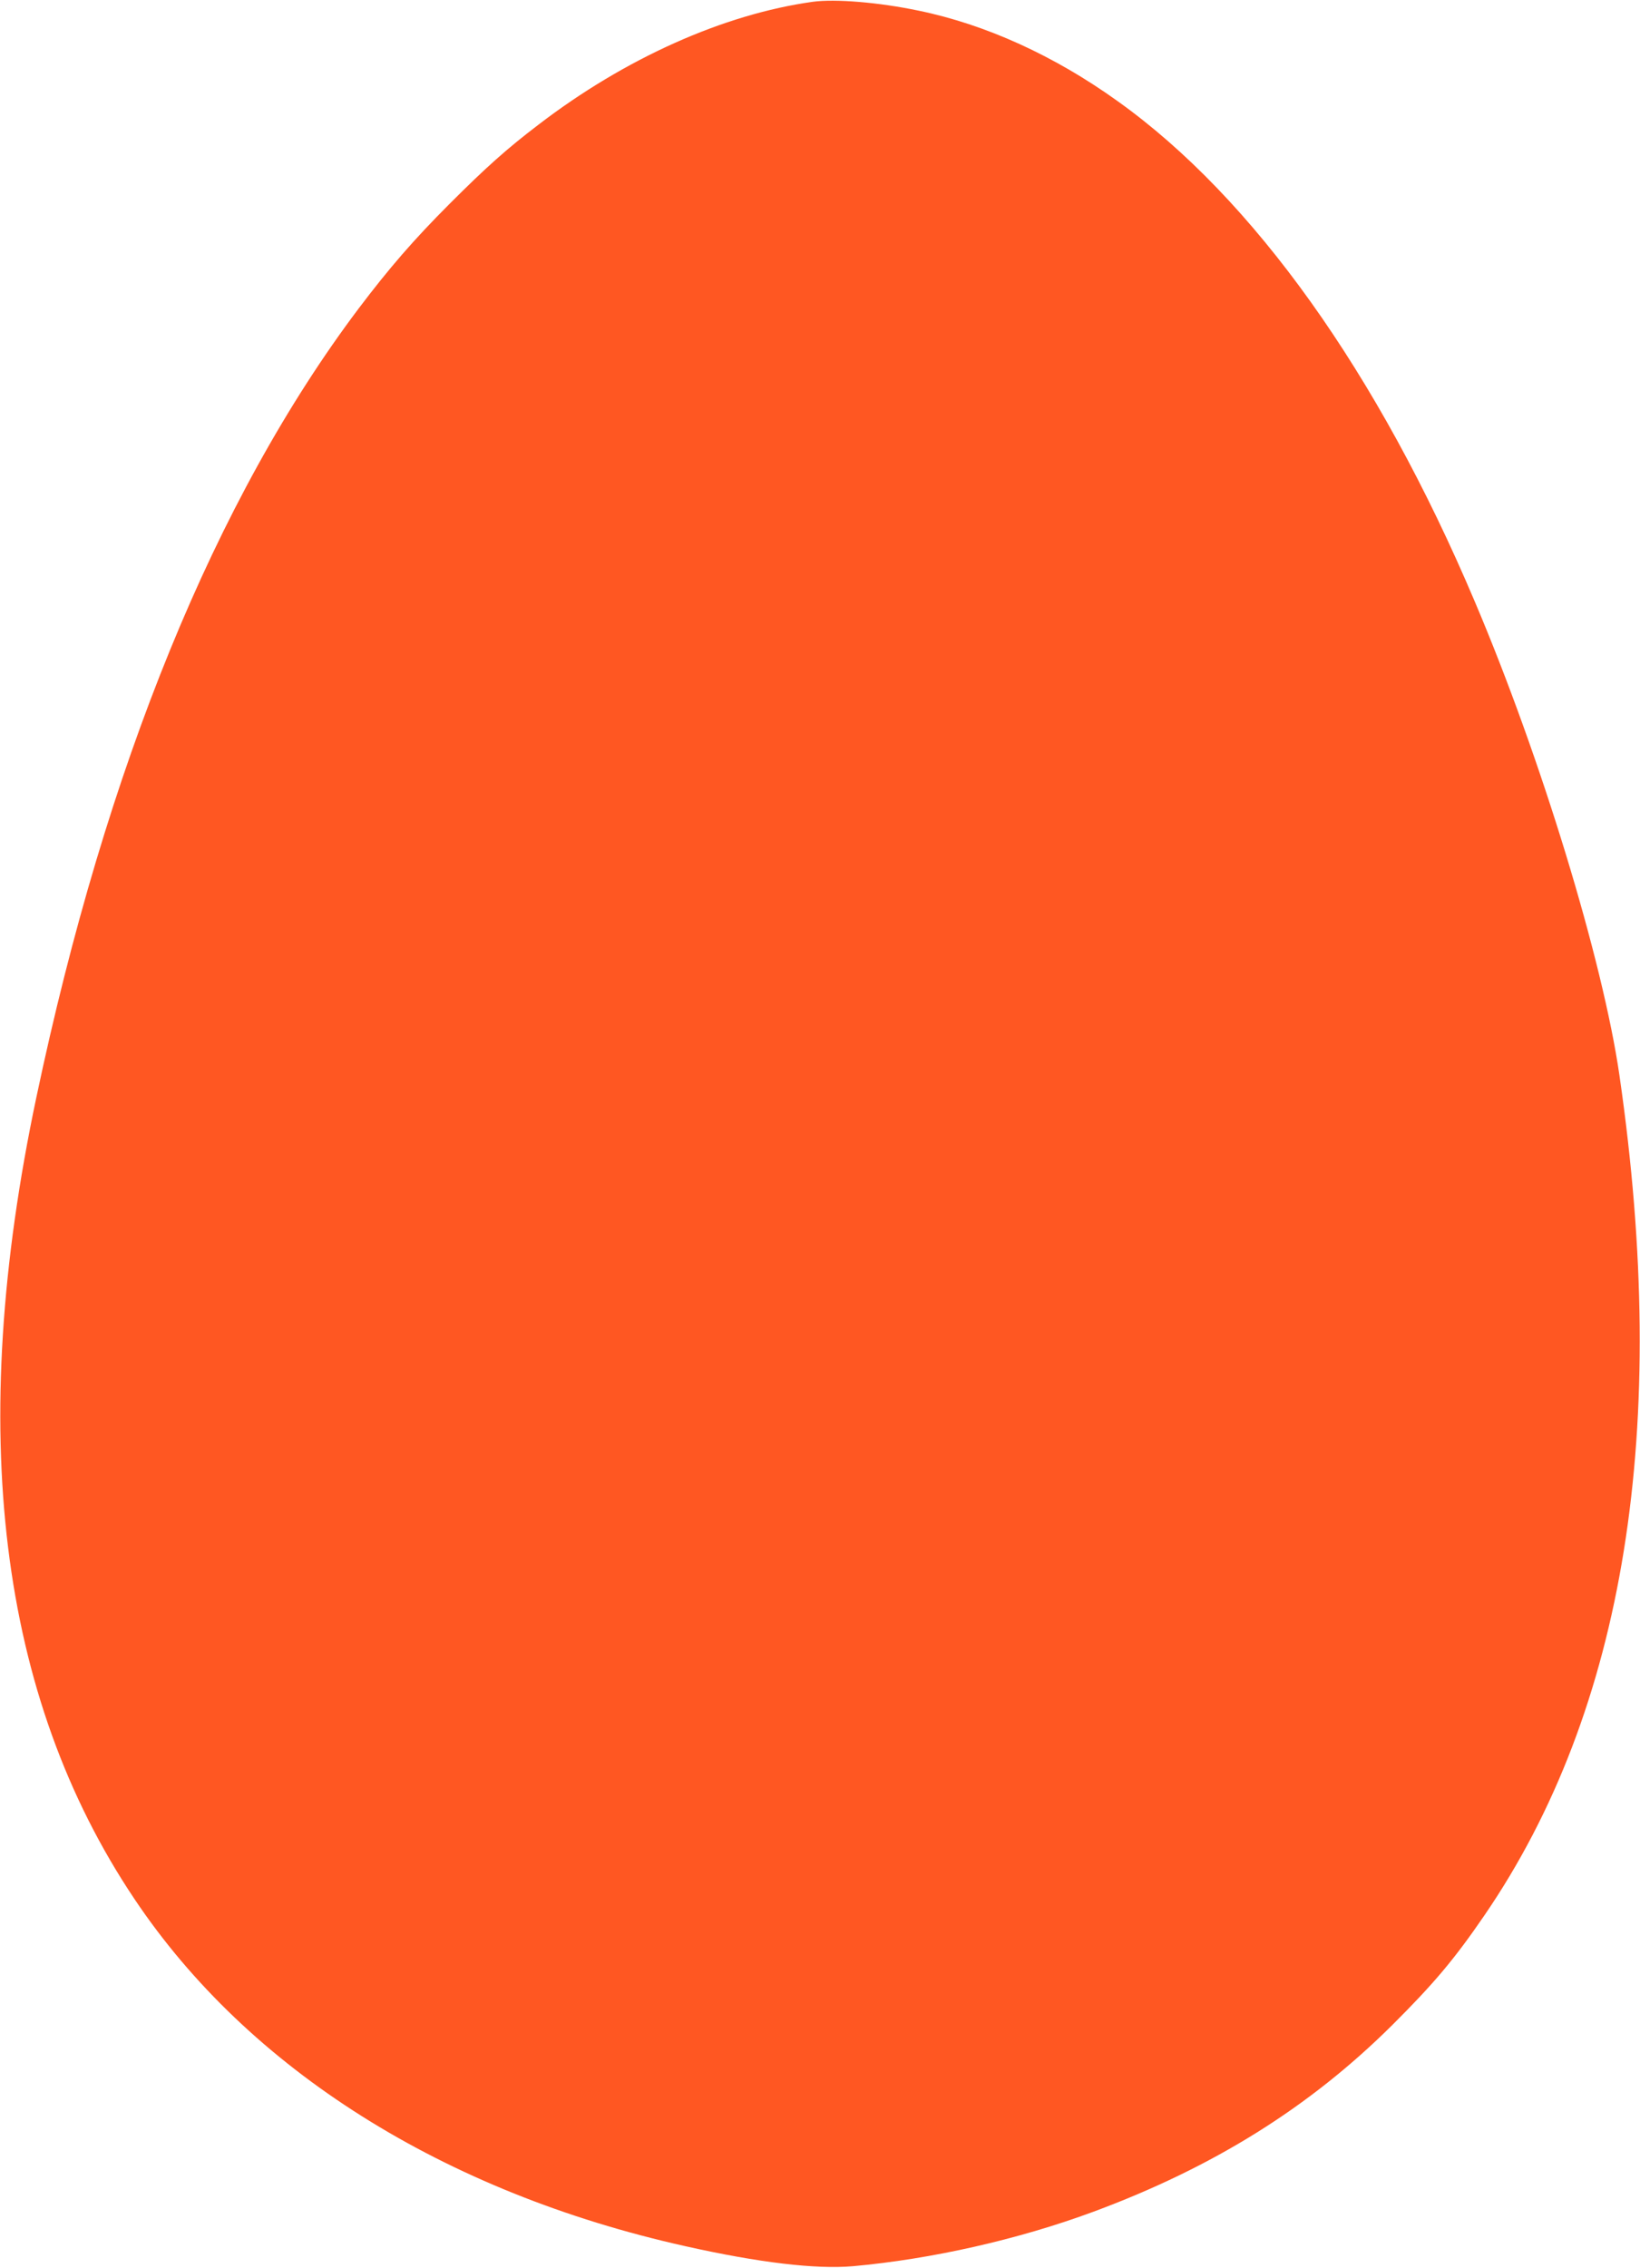 <?xml version="1.0" standalone="no"?>
<!DOCTYPE svg PUBLIC "-//W3C//DTD SVG 20010904//EN"
 "http://www.w3.org/TR/2001/REC-SVG-20010904/DTD/svg10.dtd">
<svg version="1.0" xmlns="http://www.w3.org/2000/svg"
 width="926pt" height="1280pt" viewBox="0 0 926 1280"
 preserveAspectRatio="xMidYMid meet">
<g transform="translate(0,1280) scale(0.1,-0.1)"
fill="#ff5722" stroke="none">
<path d="M4590 12790 c-504 -70 -1061 -319 -1550 -694 -180 -137 -298 -243
-500 -445 -205 -205 -343 -365 -514 -591 -809 -1074 -1427 -2586 -1821 -4455
-397 -1880 -213 -3379 554 -4523 644 -962 1746 -1656 3111 -1960 415 -93 737
-131 945 -113 444 40 933 150 1360 308 677 251 1220 590 1686 1053 235 234
352 373 521 620 794 1159 1050 2750 762 4740 -94 651 -444 1797 -817 2675
-547 1291 -1251 2277 -2015 2823 -359 258 -747 434 -1126 512 -224 47 -470 67
-596 50z"/>
</g>
</svg>
